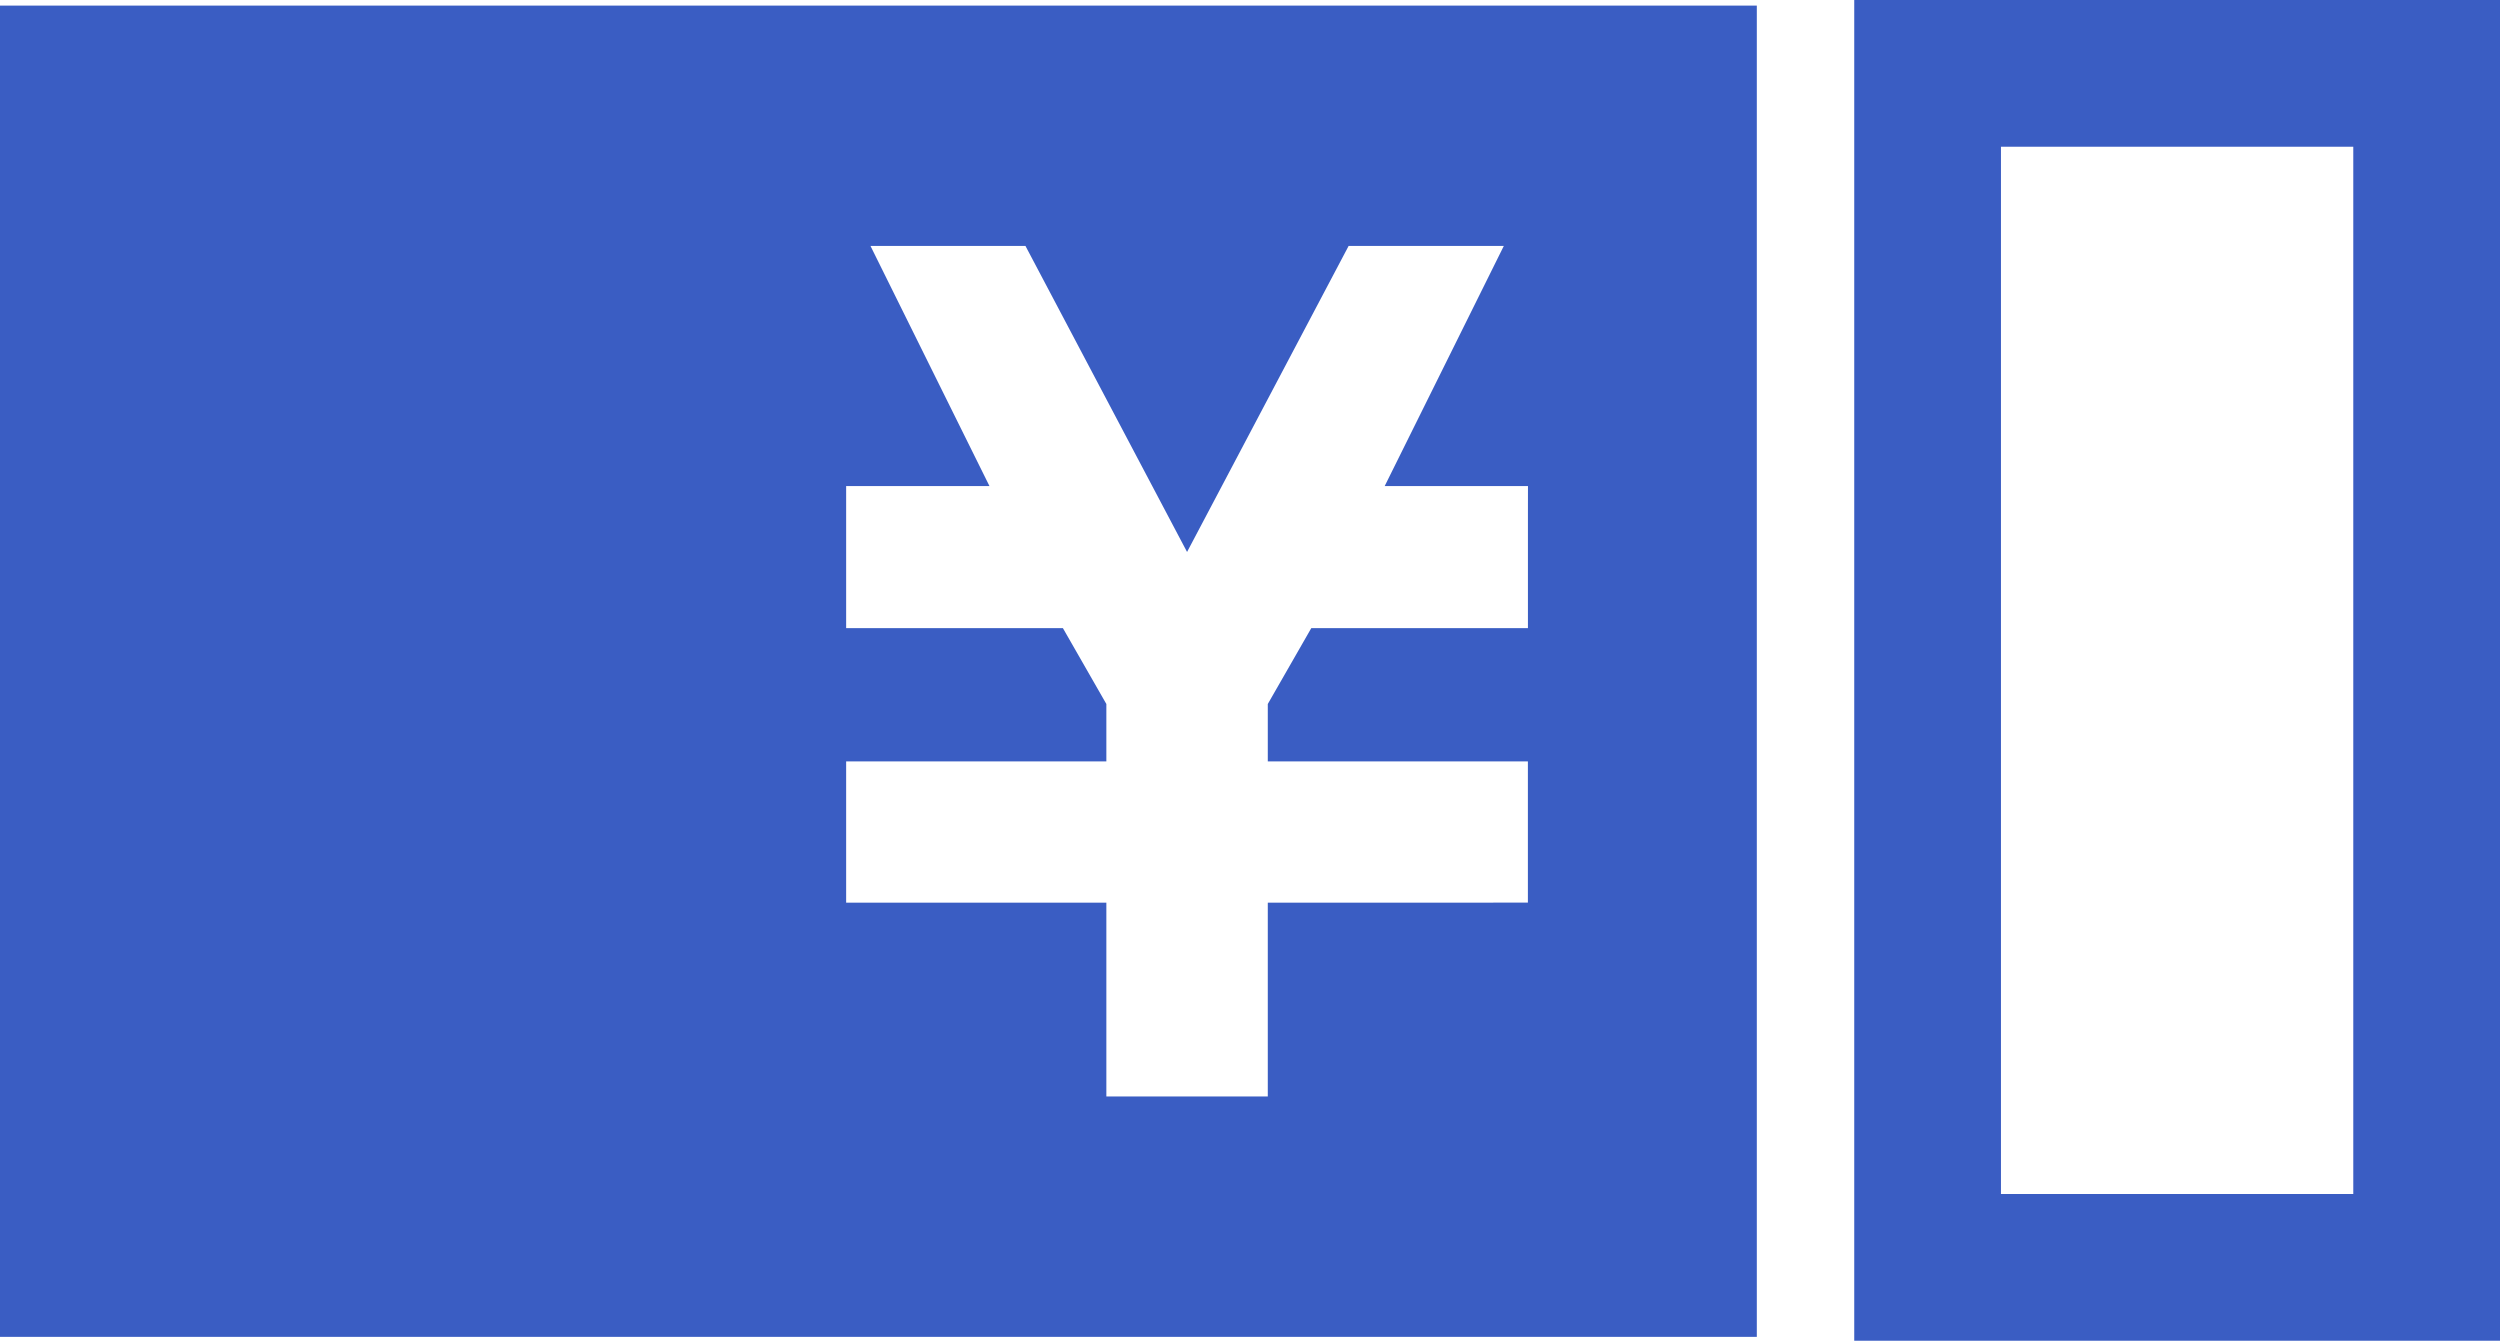 <svg xmlns="http://www.w3.org/2000/svg" width="68.156" height="36.552" viewBox="0 0 68.156 36.552">
  <defs>
    <style>
      .cls-1 {
        fill: #3a5dc3;
      }
    </style>
  </defs>
  <title>アセット 15</title>
  <g id="レイヤー_2" data-name="レイヤー 2">
    <g id="レイヤー_1-2" data-name="レイヤー 1">
      <path class="cls-1" d="M0,.153v36.294H47.895V.153Zm41.655,13.864V17.124H35.749l-1.186,2.069v1.565h7.091v3.85H34.563v5.284H30.162v-5.284H23.068v-3.85h7.094v-1.565L28.977,17.124H23.068v-3.873h3.907l-3.244-6.547h4.225l4.406,8.344,4.405-8.344h4.231l-3.248,6.547h3.906Z"/>
      <path class="cls-1" d="M64.156,4V32.552H54.551V4H64.156m4-4H50.551V36.552H68.156V0Z"/>
    </g>
  </g>
</svg>
